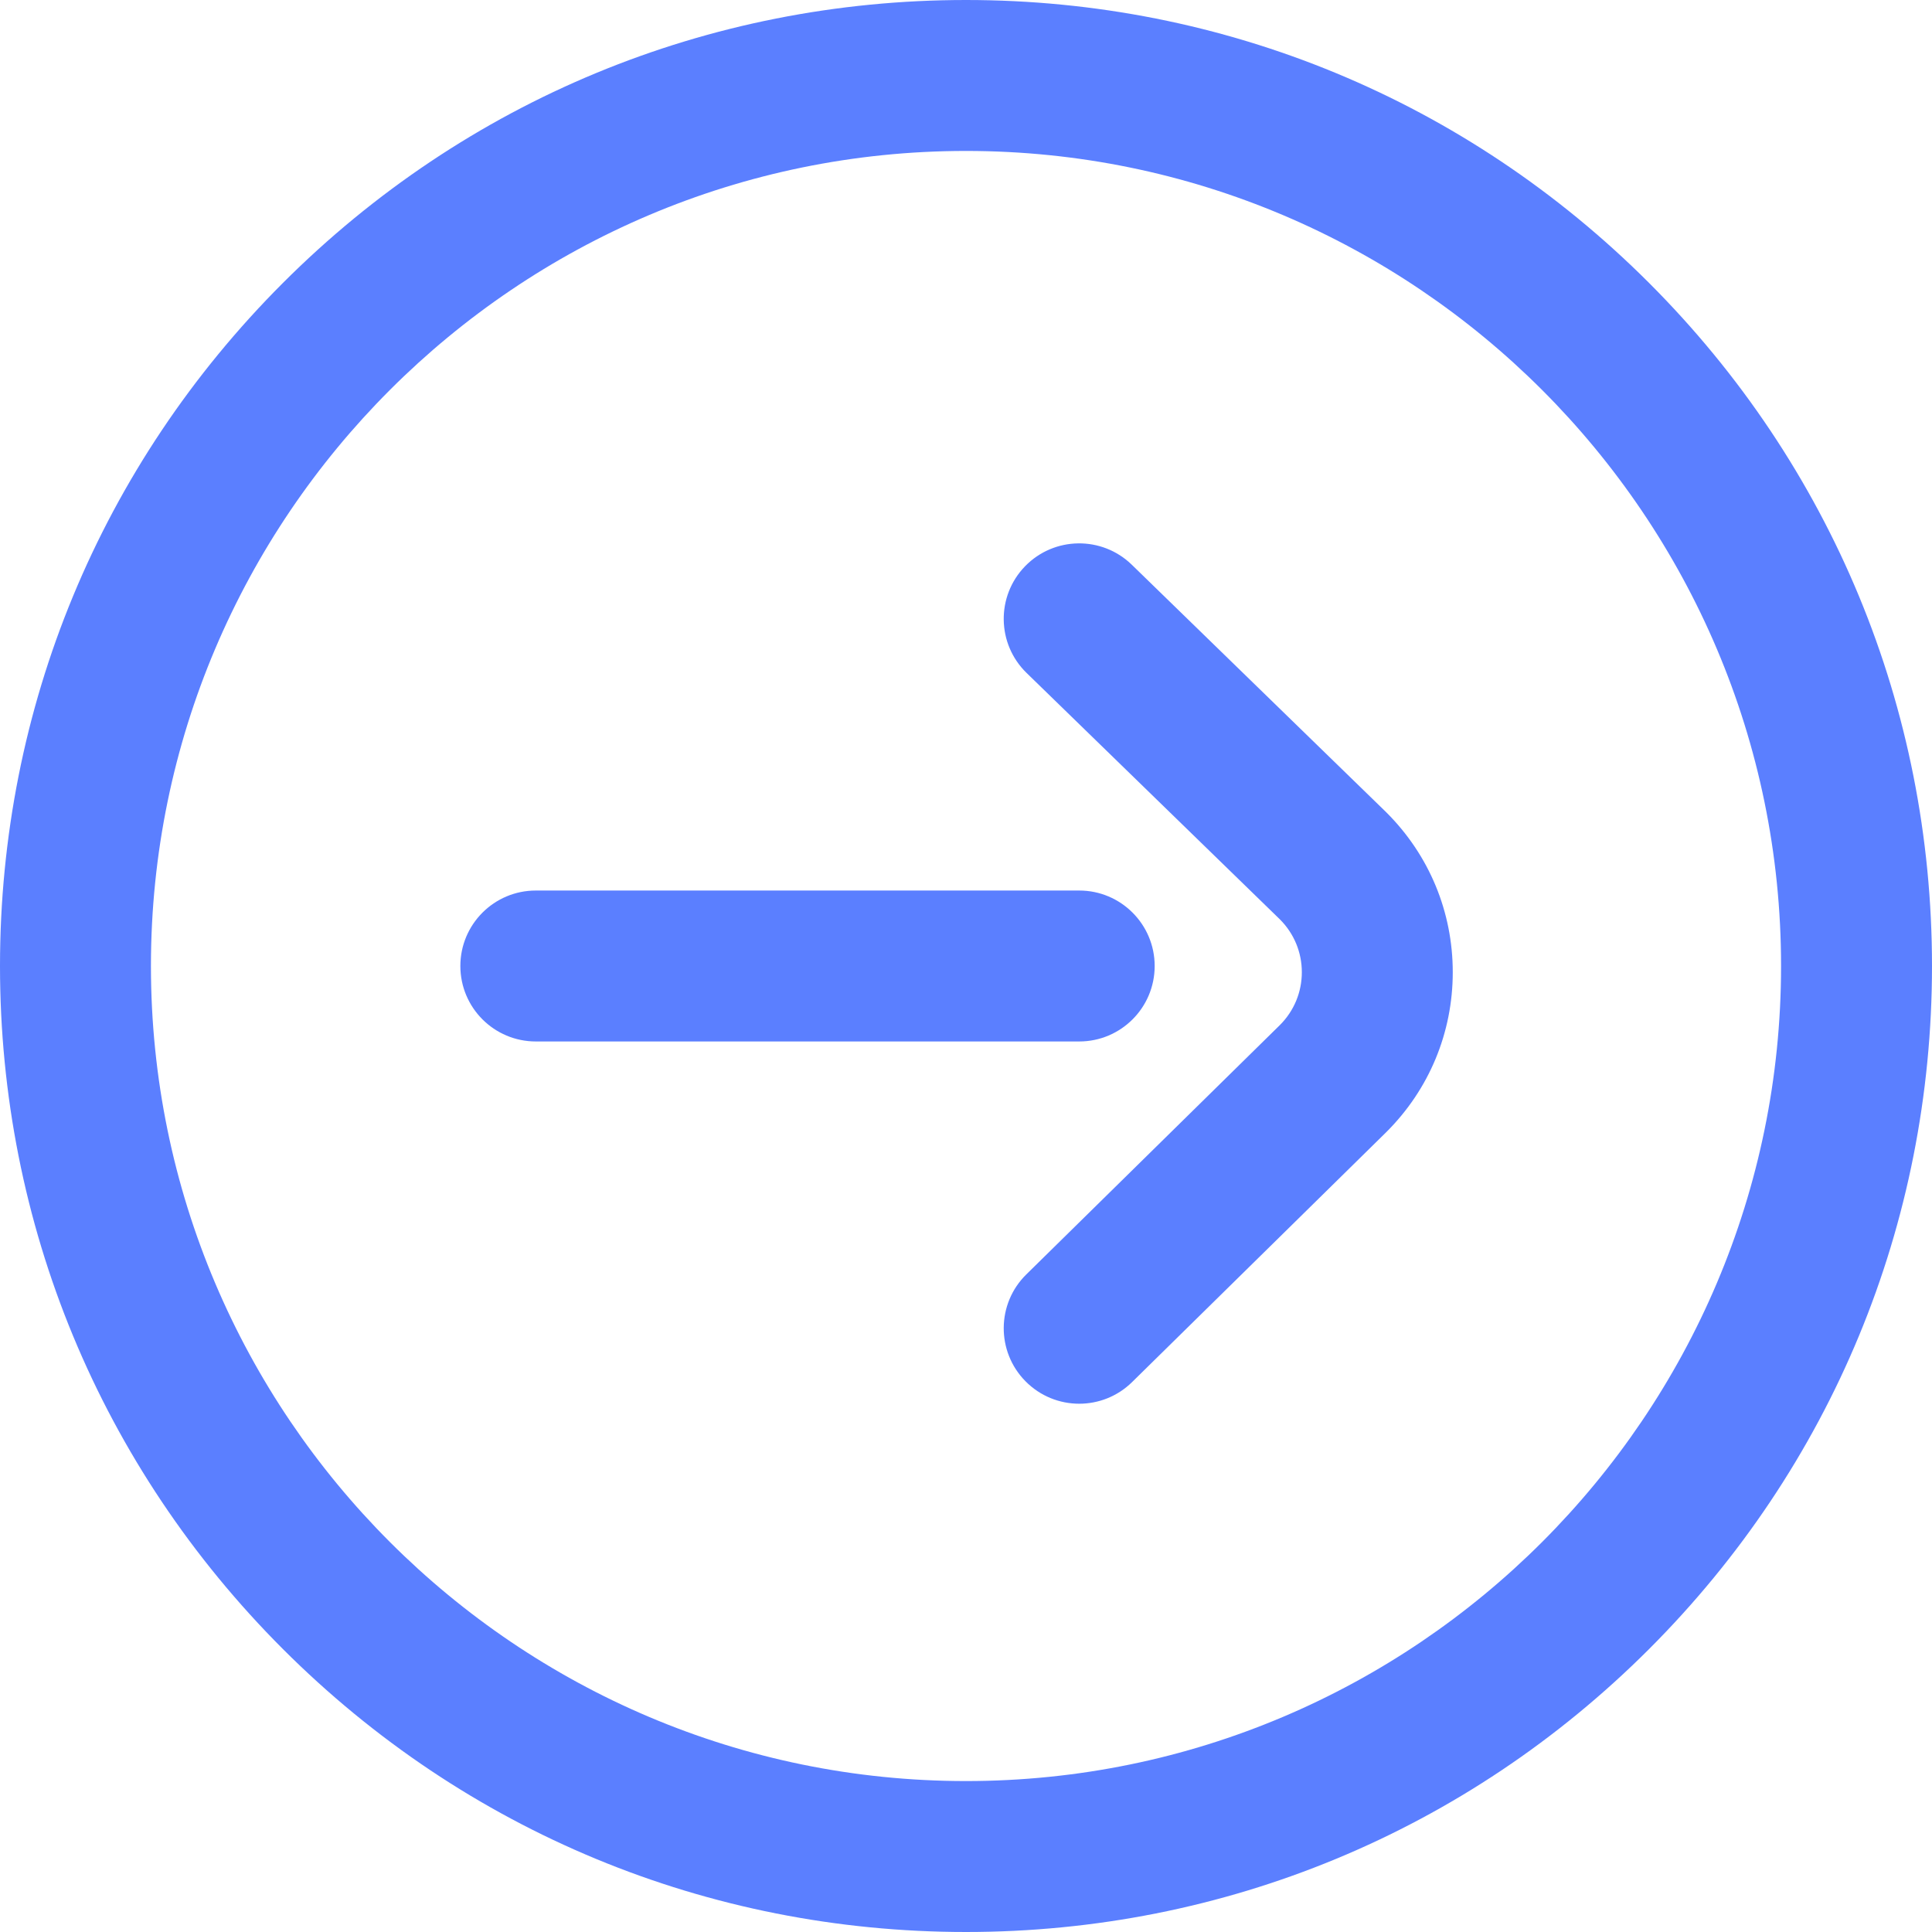<?xml version="1.0"?>
<svg xmlns="http://www.w3.org/2000/svg" xmlns:xlink="http://www.w3.org/1999/xlink" xmlns:svgjs="http://svgjs.com/svgjs" version="1.1" width="512" height="512" x="0" y="0" viewBox="0 0 512 512" style="enable-background:new 0 0 512 512" xml:space="preserve" class=""><g><g xmlns="http://www.w3.org/2000/svg"><path d="m256 512c-68.38 0-132.667-26.629-181.02-74.98-48.351-48.353-74.98-112.64-74.98-181.02s26.629-132.667 74.98-181.02c48.353-48.351 112.64-74.98 181.02-74.98s132.667 26.629 181.02 74.98c48.351 48.353 74.98 112.64 74.98 181.02s-26.629 132.667-74.98 181.02c-48.353 48.351-112.64 74.98-181.02 74.98zm0-472c-119.103 0-216 96.897-216 216s96.897 216 216 216 216-96.897 216-216-96.897-216-216-216z" fill="#5b7fff" data-original="#000000" style="" class=""/><path d="m286.001 372c-5.175 0-10.346-1.996-14.262-5.978-7.745-7.876-7.638-20.539.238-28.283l67.229-66.107c3.736-3.745 5.793-8.708 5.793-13.984 0-5.26-2.044-10.21-5.759-13.951l-67.188-65.362c-7.917-7.702-8.091-20.364-.389-28.282 7.702-7.917 20.364-8.092 28.282-.389l67.289 65.461c.058.057.117.114.174.172 11.343 11.309 17.59 26.35 17.59 42.351s-6.247 31.042-17.59 42.35c-.033.033-.065.065-.098.097l-67.289 66.166c-3.893 3.829-8.958 5.739-14.02 5.739zm-.001-96h-144c-11.046 0-20-8.954-20-20s8.954-20 20-20h144c11.046 0 20 8.954 20 20s-8.954 20-20 20z" fill="#5b7fff" data-original="#000000" style="" class=""/></g></g></svg>
